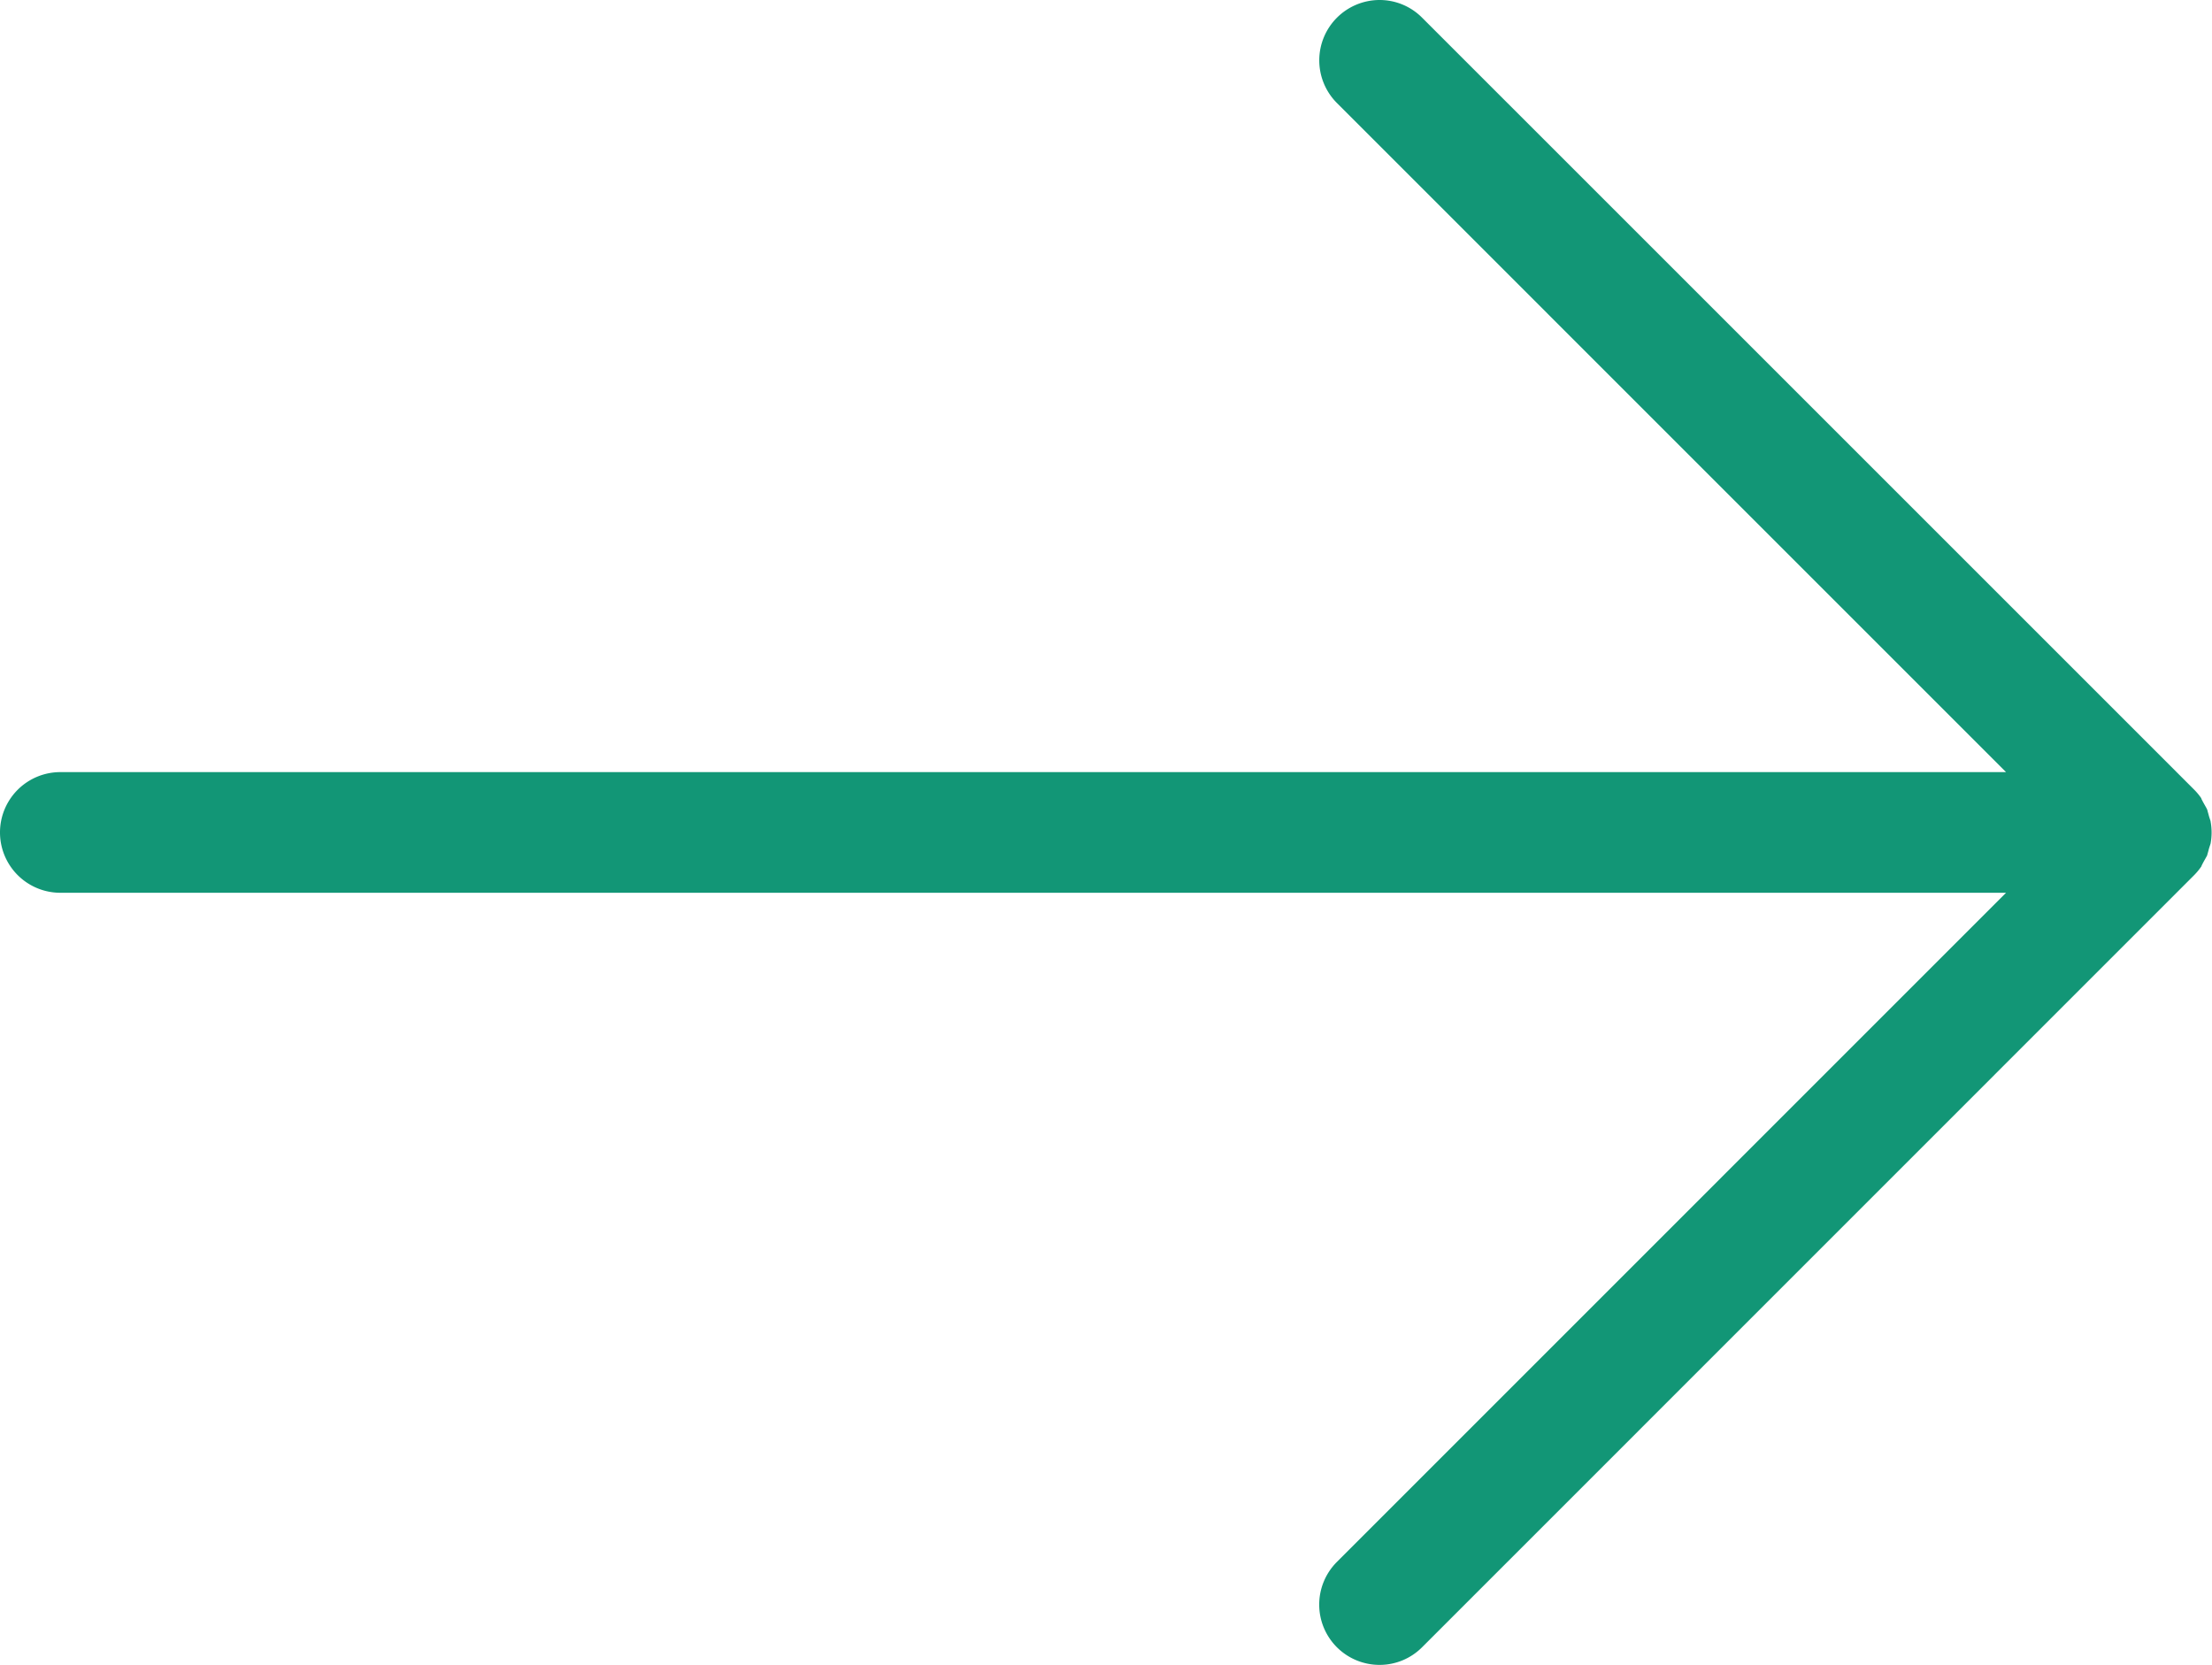 <svg xmlns="http://www.w3.org/2000/svg" width="68.78" height="51.773" viewBox="0 0 68.78 51.773">
  <g id="Gruppe_8533" data-name="Gruppe 8533" transform="translate(-2.5 -2.499)">
    <path id="Differenzmenge_3" data-name="Differenzmenge 3" d="M42.895,51.774a1.875,1.875,0,0,1-1.327-3.2L62.376,27.763H1.876a1.876,1.876,0,1,1,0-3.752h60.5L41.567,3.2A1.877,1.877,0,0,1,42.895,0,1.861,1.861,0,0,1,44.22.551L68.227,24.558a1.89,1.89,0,0,1,.221.267l0,.007,0,.005.006.012c.018.036.043.085.073.138.016.028.032.057.048.085s.042.074.053.1.014.048.02.071l.031.108,0,.006c.013.045.028.092.044.139l.013.041,0,.009a1.892,1.892,0,0,1,0,.687l-.016.05c-.016.048-.031.095-.044.14l0,.006c-.01.036-.02.072-.03.108l-.011.038v0l-.008.03c-.01.02-.031.056-.048.087l-.01.018-.019.033-.019.034-.018.033q-.03.056-.058.113l0,.007-.009.018a1.961,1.961,0,0,1-.222.268L44.22,51.224A1.863,1.863,0,0,1,42.895,51.774Z" transform="translate(2.5 2.499)" fill="#129676"/>
  </g>
</svg>
